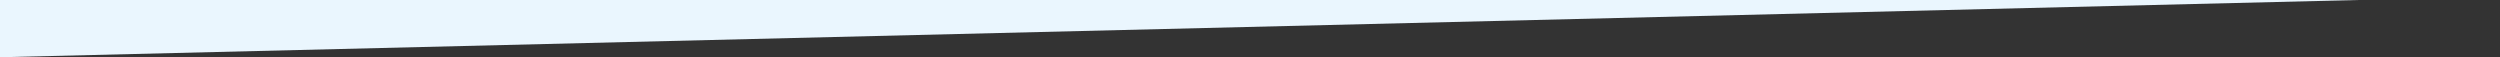 <?xml version="1.0" encoding="utf-8"?>
<!-- Generator: Adobe Illustrator 19.2.0, SVG Export Plug-In . SVG Version: 6.00 Build 0)  -->
<svg version="1.1" id="Laag_1" xmlns="http://www.w3.org/2000/svg" xmlns:xlink="http://www.w3.org/1999/xlink" x="0px" y="0px"
	 width="816.7px" height="18.7px" viewBox="0 0 816.7 18.7" style="enable-background:new 0 0 816.7 18.7;" xml:space="preserve">
<rect x="0" y="0" width="816.7" height="18.7" fill="#333333" stroke="none"/>
<style type="text/css">
	.st0{fill:#EAF6FE;}
</style>
<polygon class="st0" points="0,0 816.7,0 770.4,0 0,18.7 "/>
</svg>
